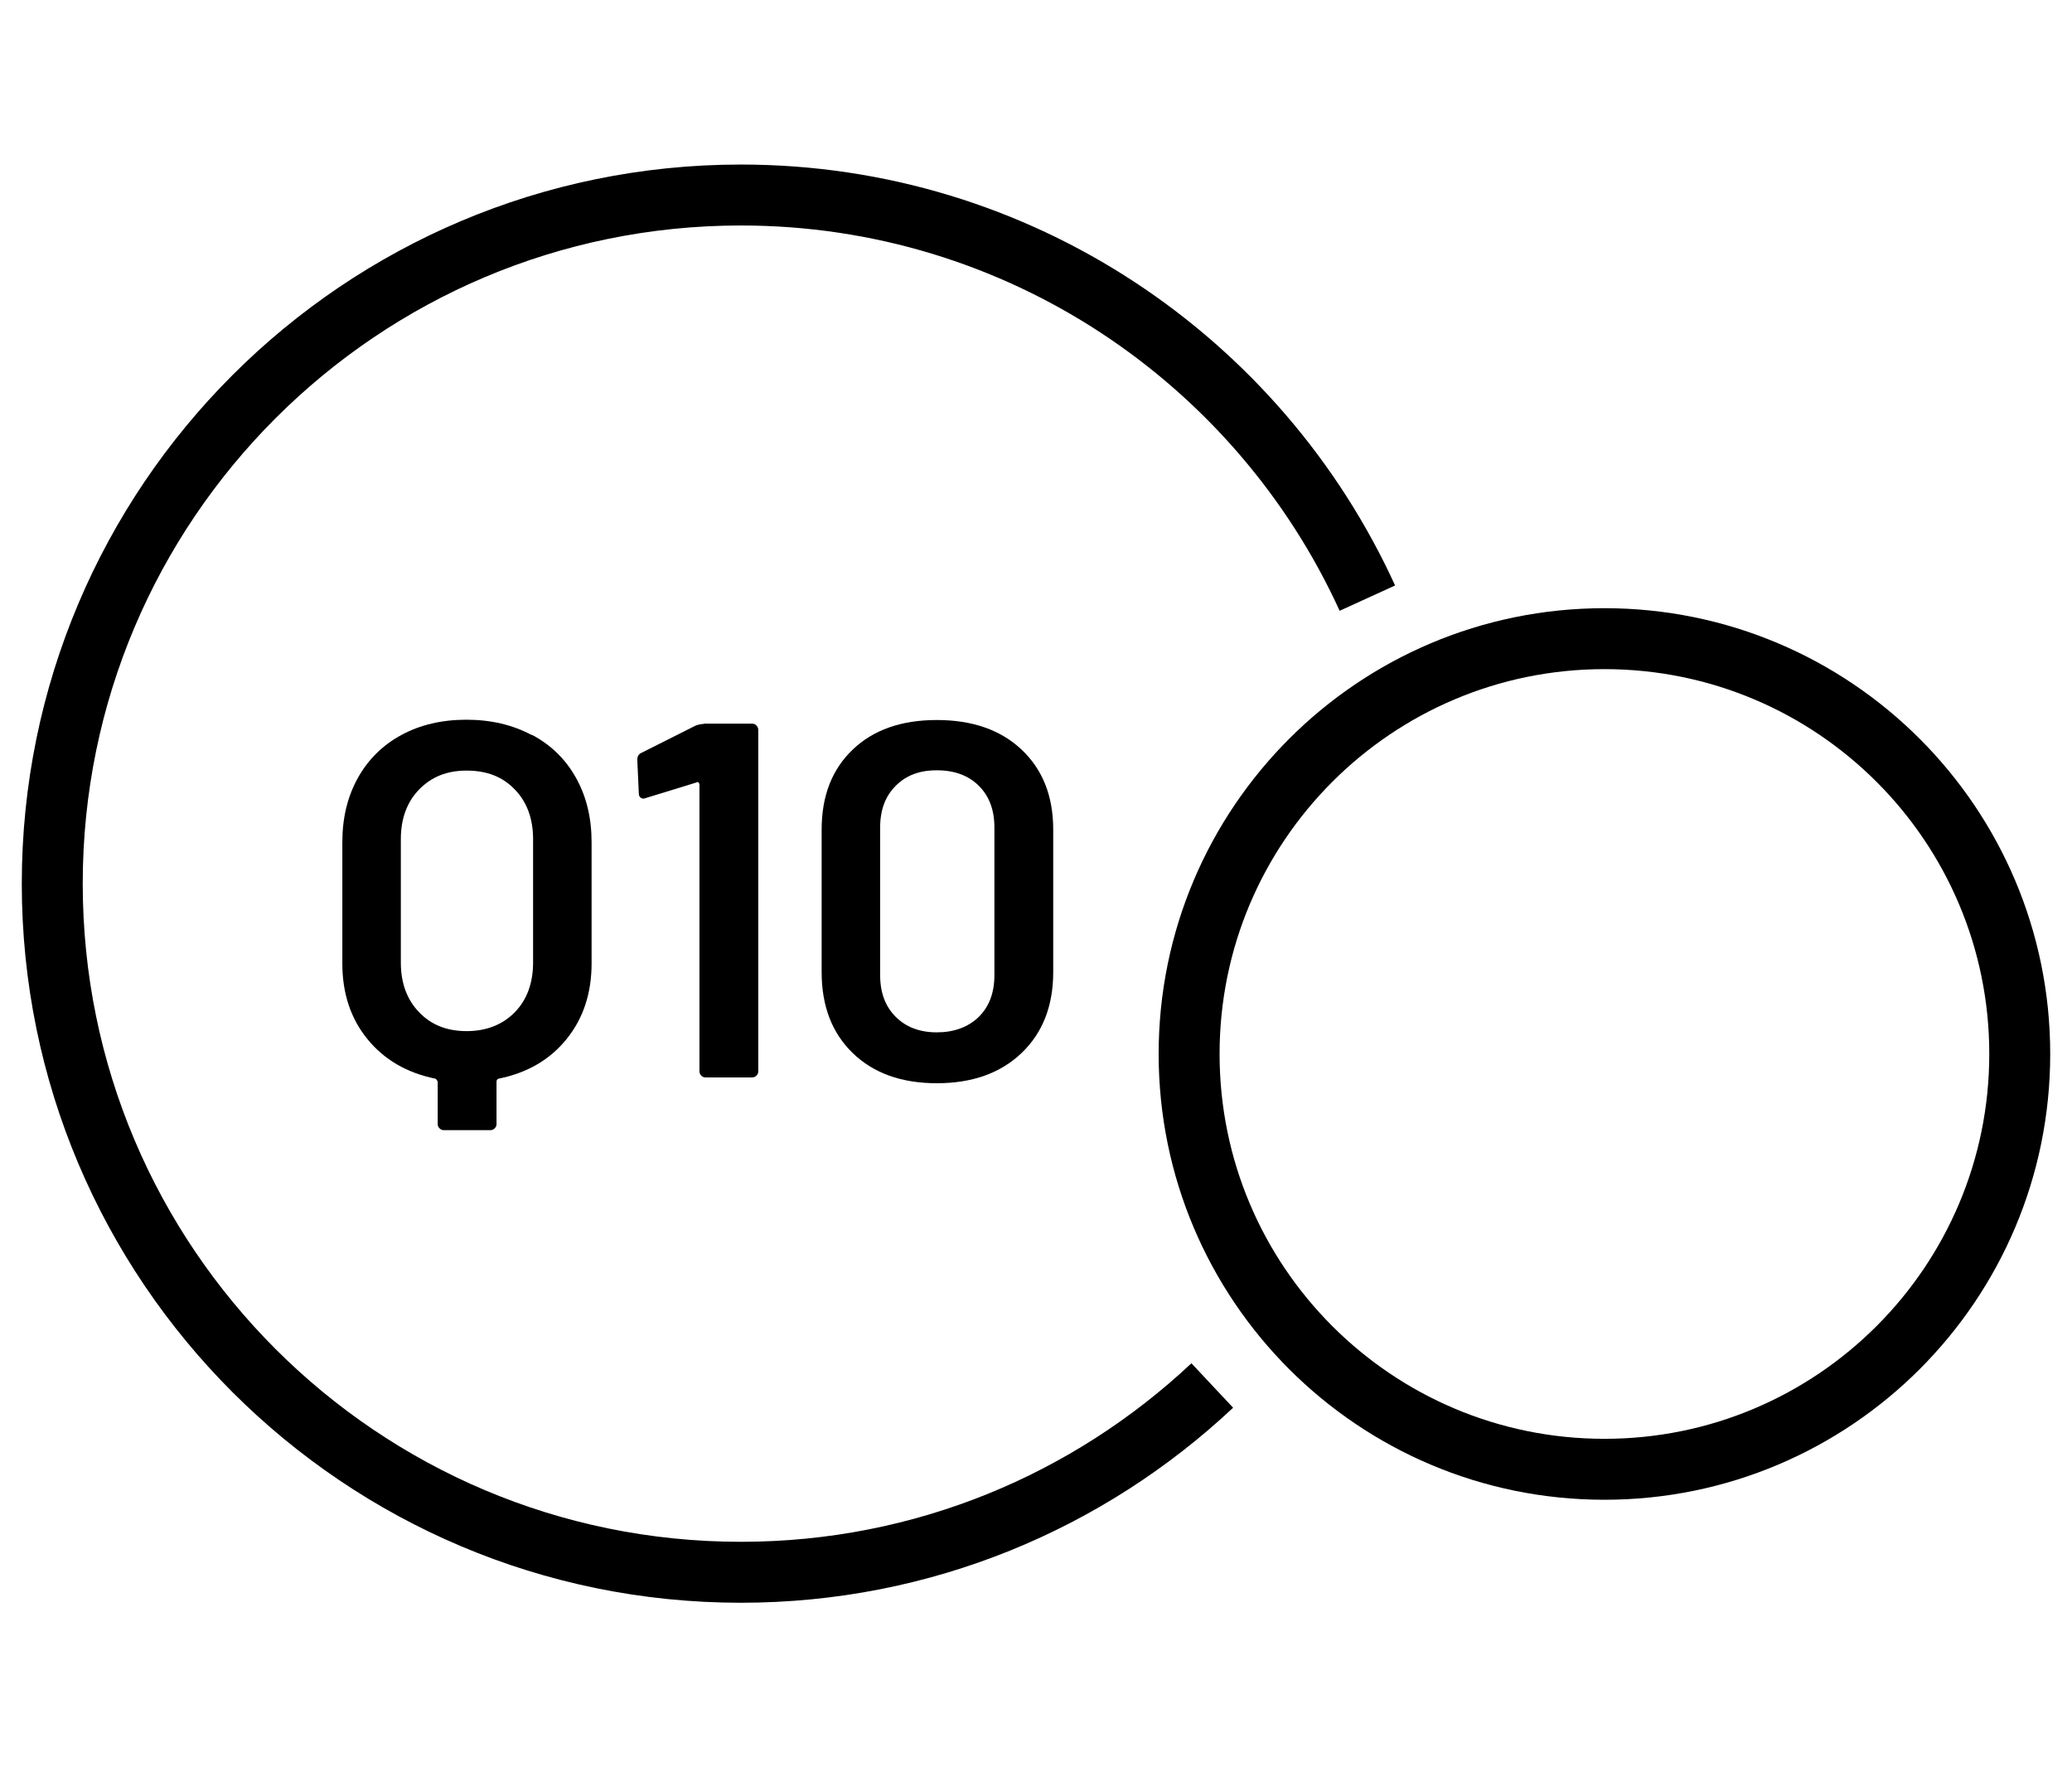 <svg xmlns="http://www.w3.org/2000/svg" fill="none" viewBox="0 0 68 58" height="58" width="68">
<path stroke-miterlimit="10" stroke-width="2" stroke="black" d="M44.875 19.63C41.315 11.83 33.445 6.4 24.315 6.4C11.835 6.4 1.715 16.52 1.715 29C1.715 41.48 11.835 51.6 24.315 51.6C30.305 51.6 35.735 49.27 39.785 45.47"></path>
<path stroke-miterlimit="10" stroke-width="2" stroke="black" d="M52.655 48.22C60.183 48.22 66.285 42.118 66.285 34.59C66.285 27.062 60.183 20.96 52.655 20.96C45.127 20.96 39.025 27.062 39.025 34.59C39.025 42.118 45.127 48.22 52.655 48.22Z"></path>
<path fill="black" d="M17.465 24.12C18.085 24.45 18.565 24.92 18.905 25.53C19.245 26.14 19.415 26.84 19.415 27.64V31.62C19.415 32.59 19.145 33.42 18.595 34.1C18.045 34.78 17.305 35.21 16.365 35.4C16.325 35.41 16.295 35.44 16.295 35.5V36.89C16.295 36.95 16.275 36.99 16.235 37.03C16.195 37.07 16.145 37.09 16.095 37.09H14.565C14.505 37.09 14.465 37.07 14.425 37.03C14.385 36.99 14.365 36.95 14.365 36.89V35.5C14.365 35.5 14.335 35.42 14.285 35.4C13.355 35.21 12.615 34.78 12.065 34.11C11.515 33.44 11.235 32.61 11.235 31.62V27.64C11.235 26.84 11.405 26.14 11.745 25.53C12.085 24.92 12.565 24.45 13.175 24.12C13.785 23.79 14.495 23.62 15.305 23.62C16.115 23.62 16.825 23.79 17.445 24.12H17.465ZM17.495 27.54C17.495 26.87 17.295 26.32 16.895 25.91C16.495 25.49 15.975 25.29 15.315 25.29C14.655 25.29 14.155 25.5 13.755 25.91C13.355 26.32 13.155 26.87 13.155 27.54V31.59C13.155 32.26 13.355 32.81 13.755 33.22C14.155 33.64 14.675 33.84 15.315 33.84C15.955 33.84 16.495 33.63 16.895 33.22C17.295 32.81 17.495 32.26 17.495 31.59V27.54Z"></path>
<path fill="black" d="M23.095 23.75H24.685C24.745 23.75 24.785 23.77 24.825 23.81C24.865 23.85 24.885 23.9 24.885 23.95V35.16C24.885 35.22 24.865 35.26 24.825 35.3C24.785 35.34 24.735 35.36 24.685 35.36H23.155C23.095 35.36 23.055 35.34 23.015 35.3C22.975 35.26 22.955 35.21 22.955 35.16V25.74C22.955 25.74 22.945 25.7 22.925 25.68C22.905 25.66 22.885 25.66 22.855 25.68L21.195 26.19C21.195 26.19 21.145 26.21 21.115 26.21C21.075 26.21 21.035 26.19 21.005 26.16C20.975 26.13 20.965 26.08 20.965 26.03L20.915 24.94C20.915 24.83 20.955 24.75 21.045 24.71L22.835 23.81C22.925 23.78 23.005 23.76 23.085 23.76L23.095 23.75Z"></path>
<path fill="black" d="M27.985 34.56C27.305 33.9 26.965 33.02 26.965 31.9V27.23C26.965 26.12 27.305 25.25 27.985 24.6C28.665 23.95 29.585 23.63 30.745 23.63C31.905 23.63 32.835 23.95 33.525 24.6C34.215 25.25 34.565 26.12 34.565 27.23V31.9C34.565 33.02 34.215 33.9 33.525 34.56C32.835 35.22 31.905 35.55 30.745 35.55C29.585 35.55 28.665 35.22 27.985 34.56ZM32.125 33.37C32.465 33.03 32.635 32.58 32.635 32V27.16C32.635 26.58 32.465 26.13 32.125 25.79C31.785 25.45 31.325 25.28 30.745 25.28C30.165 25.28 29.735 25.45 29.395 25.79C29.055 26.13 28.885 26.58 28.885 27.16V32C28.885 32.58 29.055 33.03 29.395 33.37C29.735 33.71 30.185 33.88 30.745 33.88C31.305 33.88 31.775 33.71 32.125 33.37Z"></path>
</svg>
